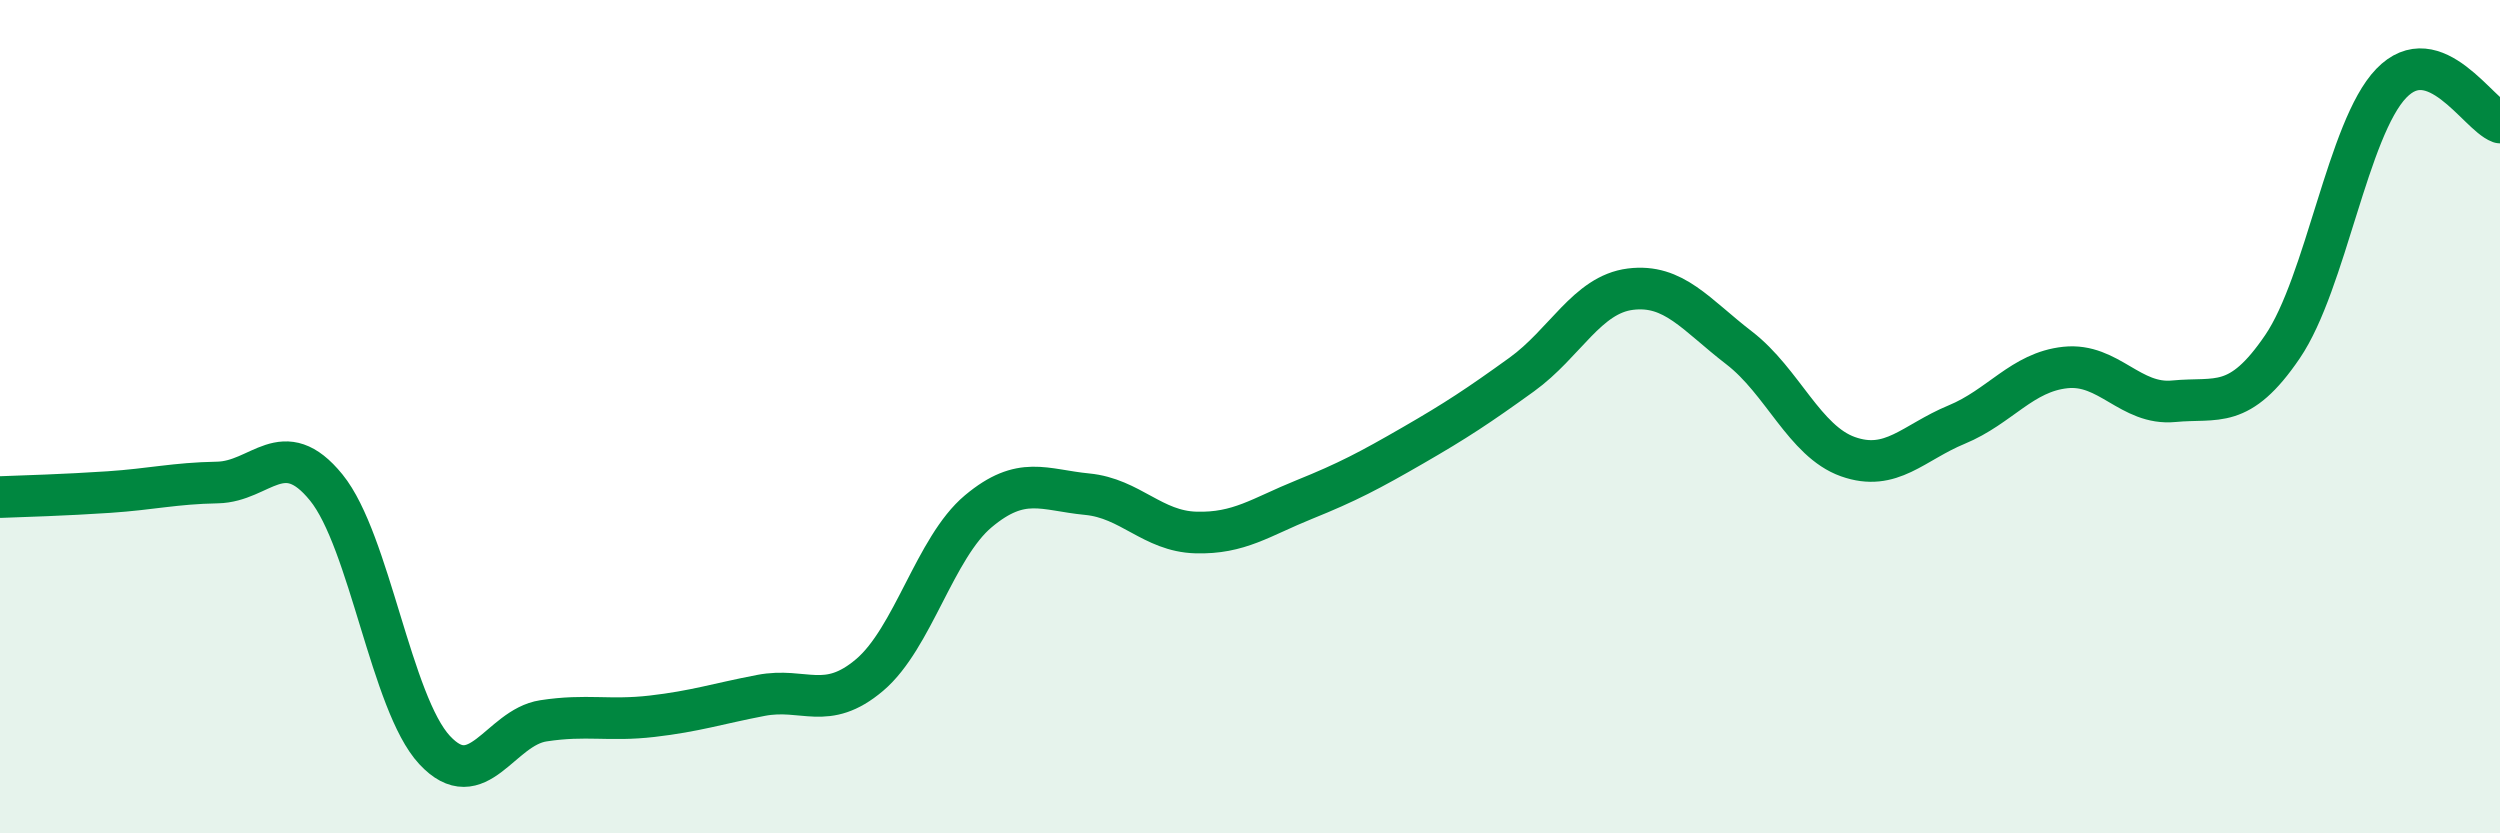 
    <svg width="60" height="20" viewBox="0 0 60 20" xmlns="http://www.w3.org/2000/svg">
      <path
        d="M 0,11.93 C 0.52,11.91 1.57,11.88 2.61,11.81 C 3.65,11.74 4.18,11.6 5.22,11.58 C 6.26,11.56 6.79,10.42 7.83,11.7 C 8.87,12.98 9.39,16.88 10.43,18 C 11.47,19.12 12,17.46 13.04,17.3 C 14.08,17.14 14.61,17.31 15.65,17.19 C 16.69,17.07 17.22,16.89 18.26,16.69 C 19.3,16.49 19.83,17.08 20.87,16.2 C 21.91,15.32 22.44,13.14 23.48,12.27 C 24.52,11.4 25.05,11.76 26.09,11.86 C 27.13,11.96 27.66,12.75 28.7,12.78 C 29.74,12.81 30.26,12.41 31.3,11.99 C 32.34,11.57 32.87,11.29 33.91,10.69 C 34.95,10.09 35.48,9.74 36.52,8.99 C 37.56,8.24 38.09,7.07 39.13,6.94 C 40.17,6.81 40.7,7.55 41.74,8.35 C 42.78,9.15 43.31,10.59 44.35,10.96 C 45.39,11.33 45.92,10.62 46.96,10.19 C 48,9.76 48.53,8.93 49.57,8.82 C 50.61,8.71 51.13,9.73 52.17,9.63 C 53.21,9.53 53.74,9.85 54.78,8.32 C 55.82,6.79 56.35,3.08 57.39,2 C 58.43,0.92 59.48,2.75 60,2.94L60 20L0 20Z"
        fill="#008740"
        opacity="0.1"
        stroke-linecap="round"
        stroke-linejoin="round"
      />
      <path
        d="M 0,11.93 C 0.52,11.91 1.57,11.88 2.61,11.81 C 3.65,11.74 4.18,11.6 5.22,11.58 C 6.26,11.56 6.79,10.42 7.83,11.7 C 8.87,12.98 9.39,16.88 10.43,18 C 11.47,19.12 12,17.46 13.04,17.3 C 14.08,17.14 14.61,17.31 15.65,17.19 C 16.69,17.07 17.22,16.89 18.26,16.69 C 19.3,16.49 19.83,17.08 20.87,16.2 C 21.91,15.32 22.44,13.14 23.48,12.27 C 24.52,11.4 25.05,11.76 26.09,11.86 C 27.13,11.96 27.66,12.75 28.7,12.78 C 29.74,12.81 30.26,12.41 31.3,11.99 C 32.34,11.57 32.87,11.29 33.91,10.69 C 34.95,10.09 35.48,9.74 36.52,8.99 C 37.56,8.24 38.09,7.07 39.13,6.94 C 40.17,6.81 40.7,7.55 41.74,8.35 C 42.78,9.15 43.31,10.59 44.35,10.96 C 45.39,11.33 45.92,10.62 46.96,10.19 C 48,9.76 48.53,8.93 49.57,8.82 C 50.61,8.71 51.13,9.73 52.17,9.63 C 53.21,9.53 53.74,9.85 54.78,8.32 C 55.82,6.79 56.35,3.08 57.39,2 C 58.43,0.92 59.48,2.75 60,2.94"
        stroke="#008740"
        stroke-width="1"
        fill="none"
        stroke-linecap="round"
        stroke-linejoin="round"
      />
    </svg>
  